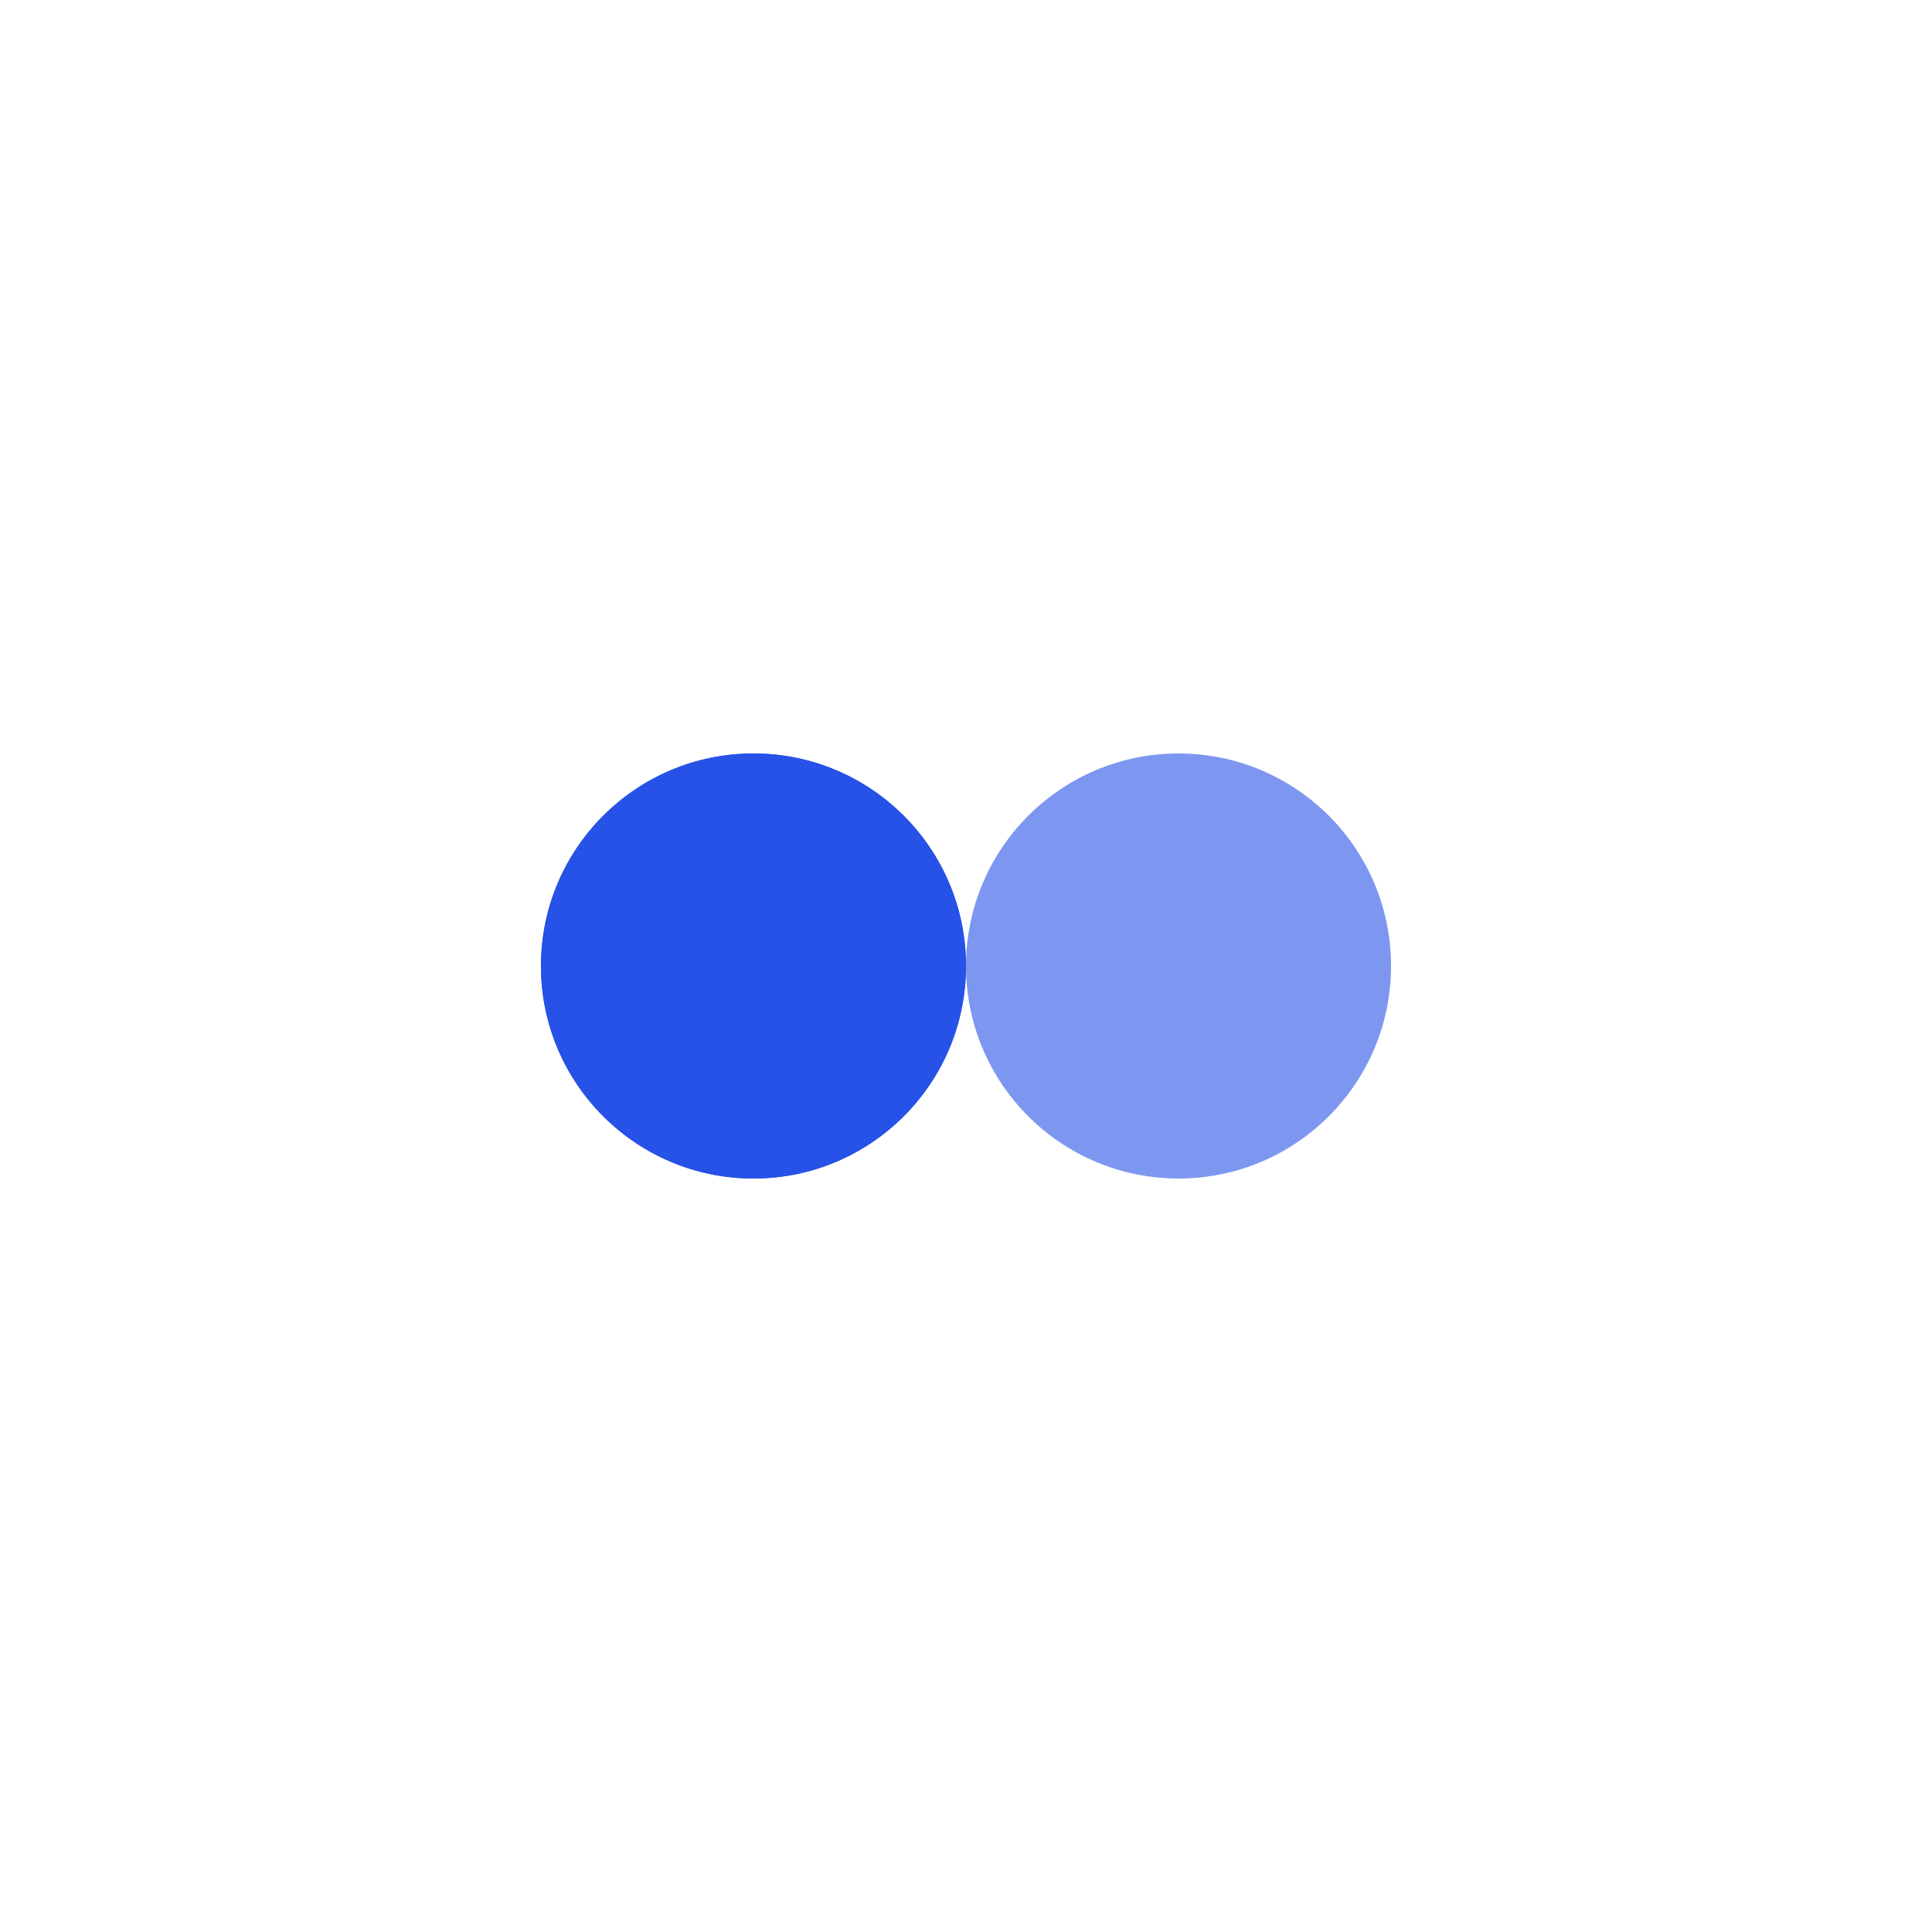 <?xml version="1.0" encoding="utf-8"?>
<svg xmlns="http://www.w3.org/2000/svg" xmlns:xlink="http://www.w3.org/1999/xlink" style="margin: auto; background: rgb(255, 255, 255); display: block; shape-rendering: auto;" width="200px" height="200px" viewBox="0 0 100 100" preserveAspectRatio="xMidYMid">
<circle cx="39" cy="50" fill="#2752e7" r="11">
  <animate attributeName="cx" repeatCount="indefinite" dur="2s" keyTimes="0;0.5;1" values="39;61;39" begin="-1s"></animate>
</circle>
<circle cx="61" cy="50" fill="#7d97f1" r="11">
  <animate attributeName="cx" repeatCount="indefinite" dur="2s" keyTimes="0;0.5;1" values="39;61;39" begin="0s"></animate>
</circle>
<circle cx="39" cy="50" fill="#2752e7" r="11">
  <animate attributeName="cx" repeatCount="indefinite" dur="2s" keyTimes="0;0.5;1" values="39;61;39" begin="-1s"></animate>
  <animate attributeName="fill-opacity" values="0;0;1;1" calcMode="discrete" keyTimes="0;0.499;0.5;1" dur="2s" repeatCount="indefinite"></animate>
</circle>
<!-- [ldio] generated by https://loading.io/ --></svg>